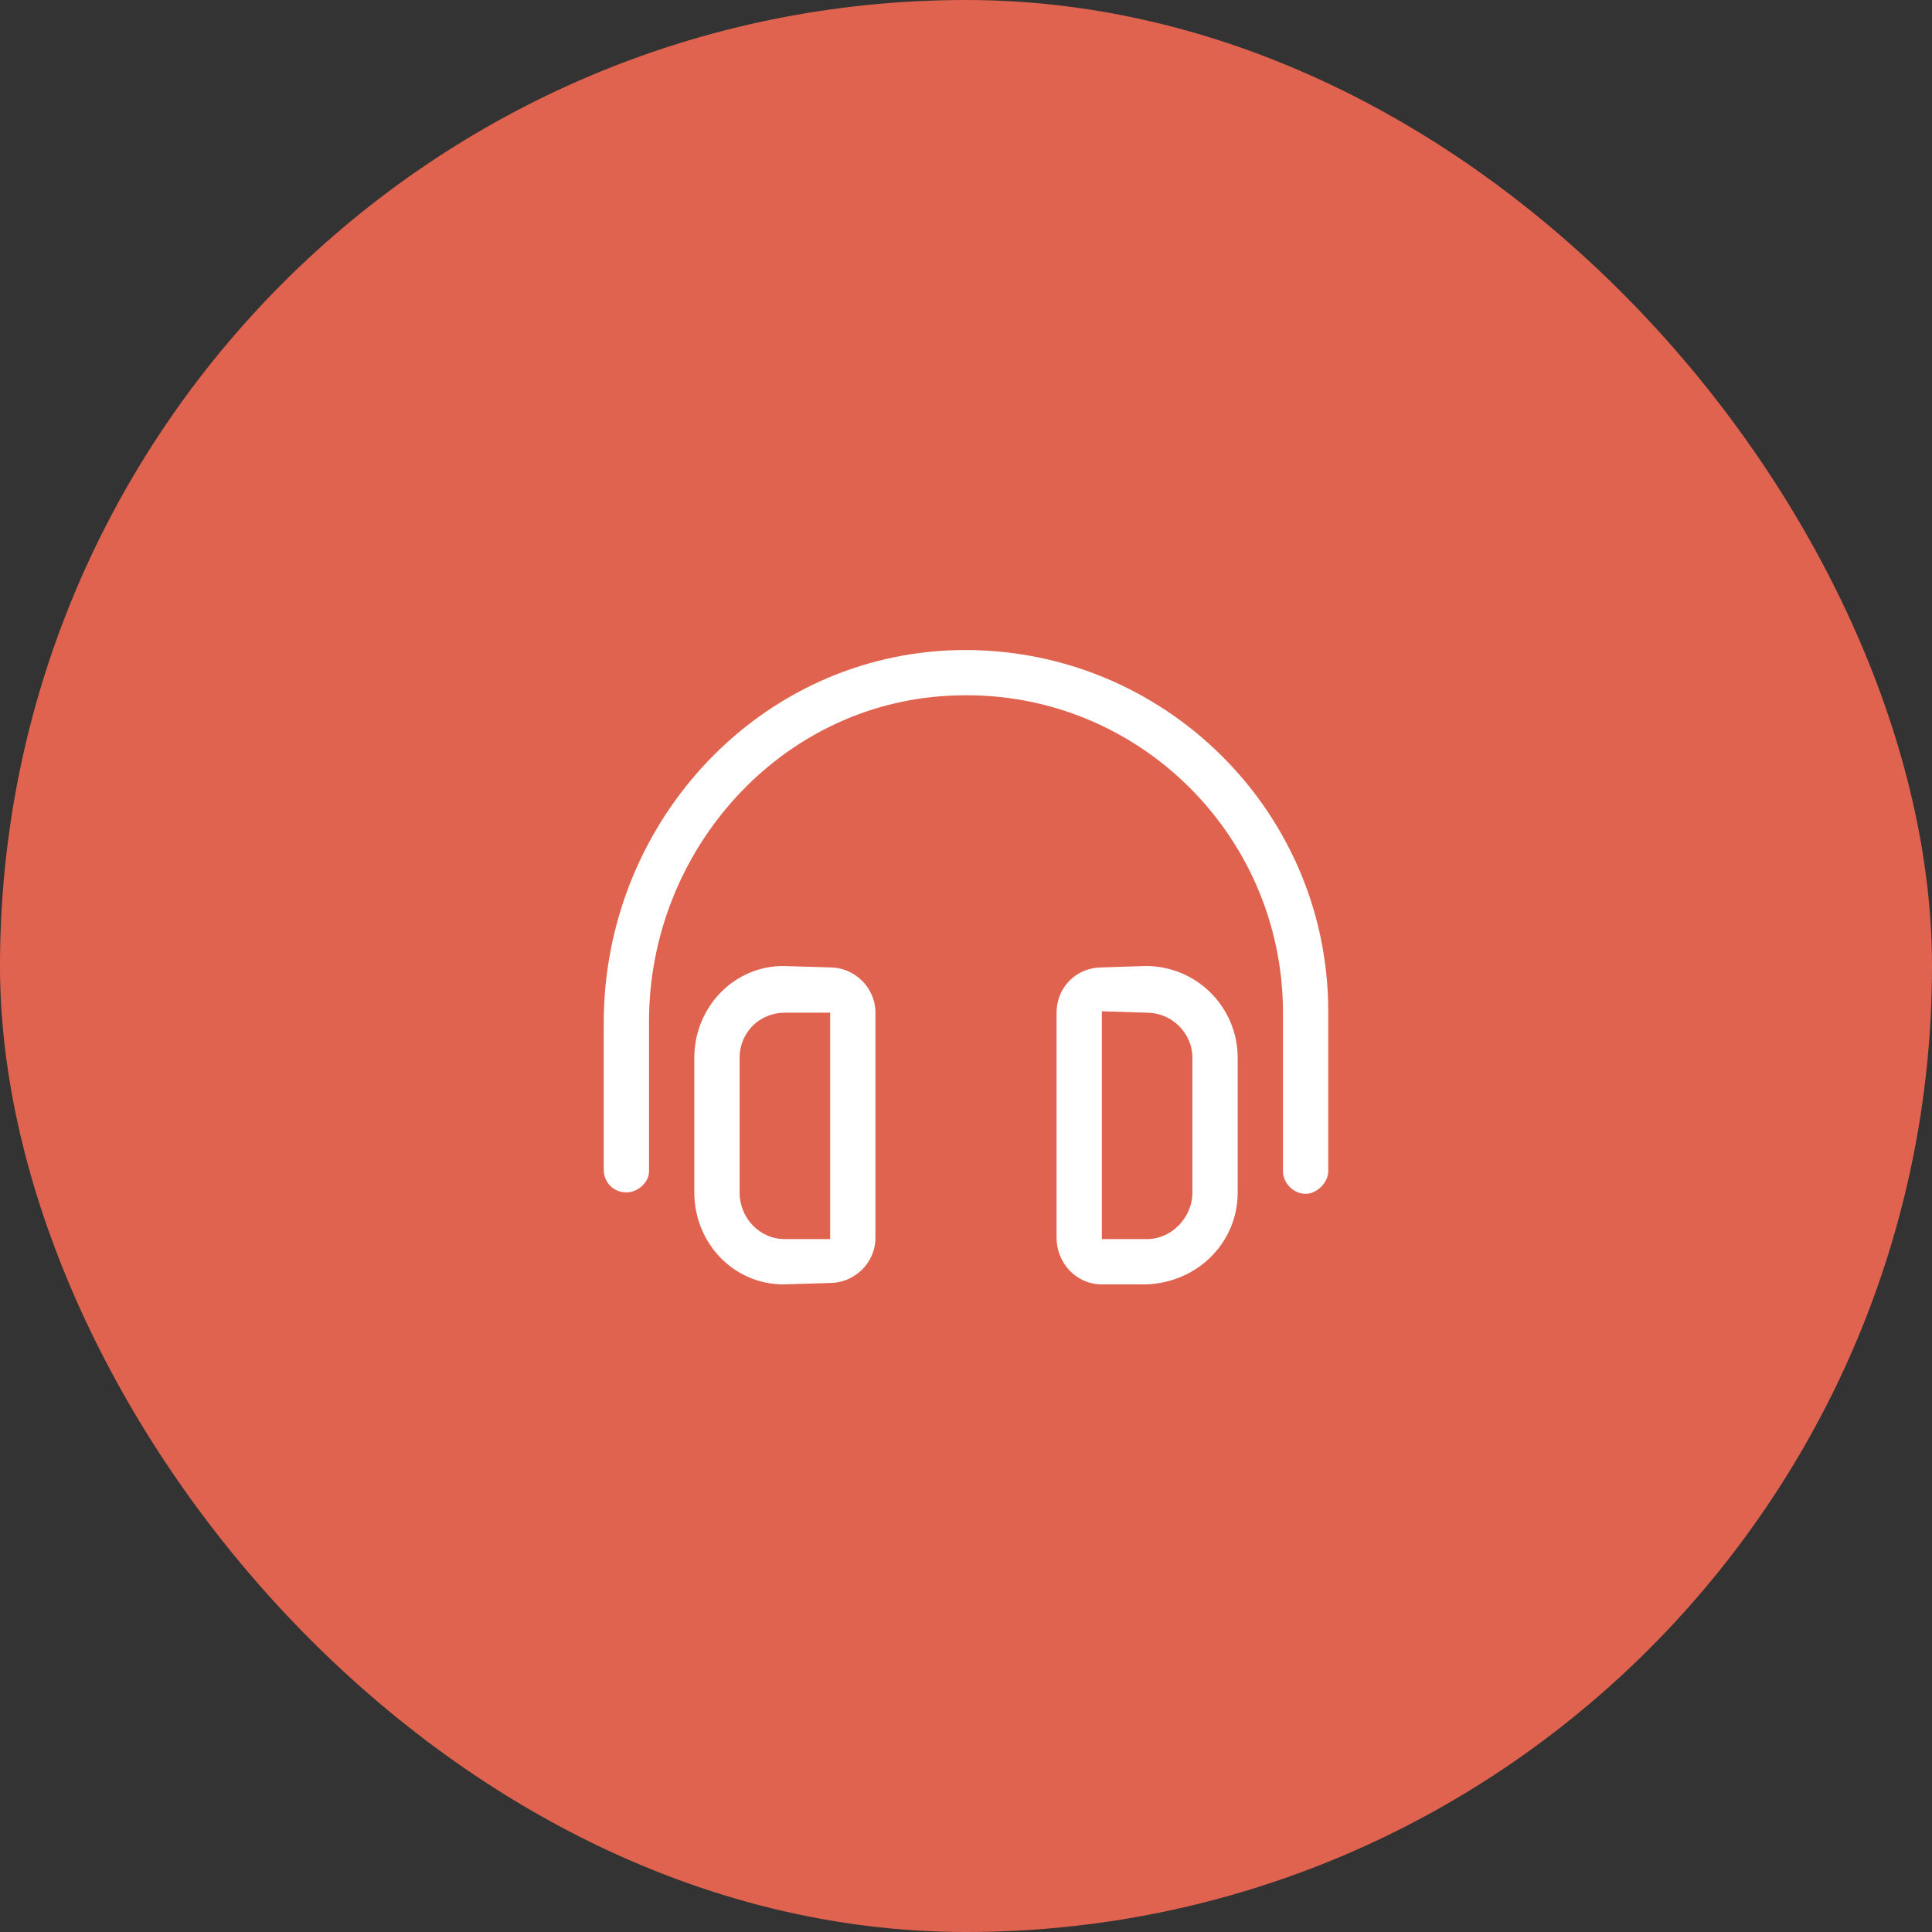 <svg width="64" height="64" viewBox="0 0 64 64" fill="none" xmlns="http://www.w3.org/2000/svg">
<rect x="0" y="0" width="64" height="64" fill="#333333" stroke="none"/>
<rect width="64" height="64" rx="32" fill="#E0634F"/>
<path d="M37.953 32L36.5 32.047C35.656 32.047 35 32.703 35 33.547V41C35 41.844 35.656 42.547 36.5 42.547H37.953C39.641 42.5 41 41.188 41 39.5V35.047C41 33.359 39.641 32 37.953 32ZM39.5 39.5C39.5 40.344 38.797 41.047 38 41.047H36.5V33.5L38 33.547C38.797 33.547 39.5 34.203 39.5 35.047V39.5ZM27.5 32.047L25.953 32C24.312 32 23 33.359 23 35.047V39.5C23 41.188 24.312 42.547 25.953 42.547L27.5 42.5C28.297 42.5 29 41.844 29 41V33.547C29 32.703 28.297 32.047 27.5 32.047ZM27.5 41.047H26C25.156 41.047 24.5 40.344 24.5 39.5V35.047C24.5 34.203 25.156 33.547 26 33.547H27.5V41.047ZM31.391 21.547C24.922 21.875 20 27.406 20 33.875V38.75C20 39.172 20.328 39.5 20.75 39.5C21.125 39.5 21.5 39.172 21.5 38.797V33.828C21.5 28.203 25.812 23.328 31.438 23.047C37.484 22.719 42.5 27.547 42.5 33.547V38.797C42.5 39.172 42.828 39.547 43.25 39.547C43.625 39.547 44 39.172 44 38.797V33.5C44 26.703 38.281 21.219 31.391 21.547Z" fill="white"/>
</svg>
